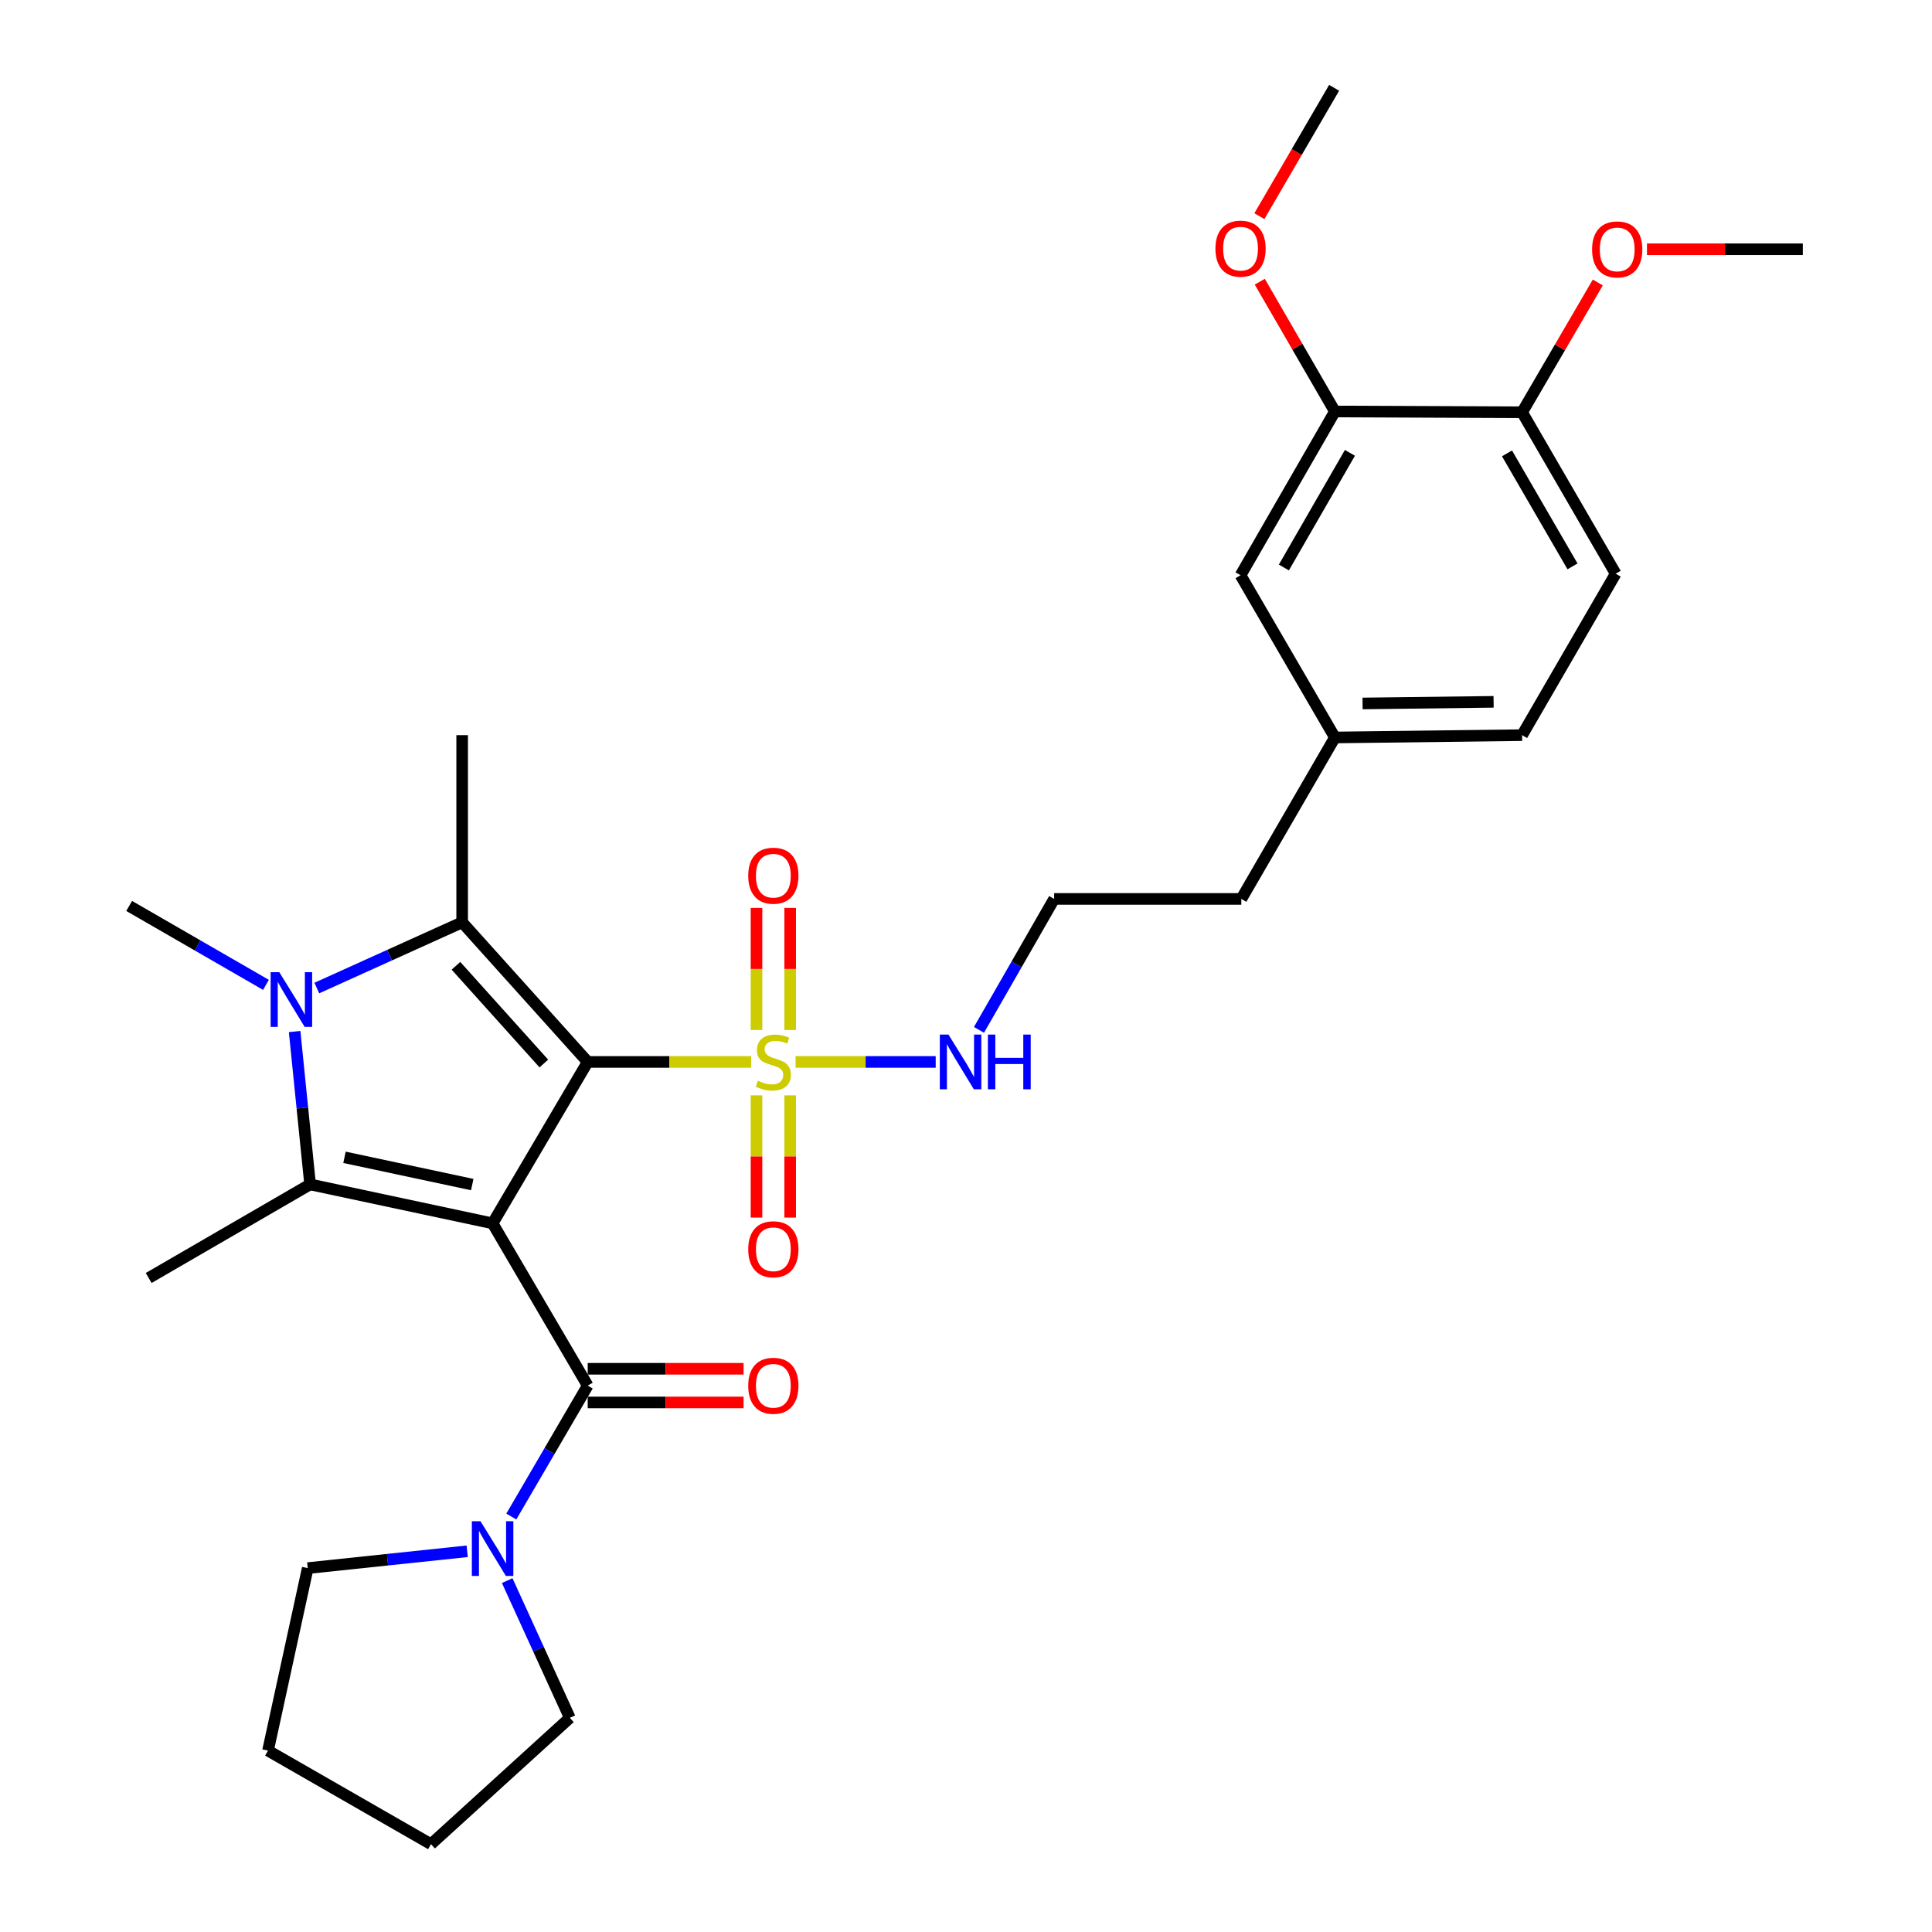 <?xml version='1.0' encoding='iso-8859-1'?>
<svg version='1.1' baseProfile='full'
              xmlns='http://www.w3.org/2000/svg'
                      xmlns:rdkit='http://www.rdkit.org/xml'
                      xmlns:xlink='http://www.w3.org/1999/xlink'
                  xml:space='preserve'
width='1000px' height='1000px' viewBox='0 0 1000 1000'>
<!-- END OF HEADER -->
<rect style='opacity:1.0;fill:#FFFFFF;stroke:none' width='1000' height='1000' x='0' y='0'> </rect>
<path class='bond-0' d='M 304.199,549.657 L 254.968,633.207' style='fill:none;fill-rule:evenodd;stroke:#000000;stroke-width:6px;stroke-linecap:butt;stroke-linejoin:miter;stroke-opacity:1' />
<path class='bond-1' d='M 304.199,549.657 L 346.498,549.657' style='fill:none;fill-rule:evenodd;stroke:#000000;stroke-width:6px;stroke-linecap:butt;stroke-linejoin:miter;stroke-opacity:1' />
<path class='bond-1' d='M 346.498,549.657 L 388.797,549.657' style='fill:none;fill-rule:evenodd;stroke:#CCCC00;stroke-width:6px;stroke-linecap:butt;stroke-linejoin:miter;stroke-opacity:1' />
<path class='bond-2' d='M 304.199,549.657 L 239.213,477.399' style='fill:none;fill-rule:evenodd;stroke:#000000;stroke-width:6px;stroke-linecap:butt;stroke-linejoin:miter;stroke-opacity:1' />
<path class='bond-2' d='M 281.491,550.474 L 236,499.893' style='fill:none;fill-rule:evenodd;stroke:#000000;stroke-width:6px;stroke-linecap:butt;stroke-linejoin:miter;stroke-opacity:1' />
<path class='bond-3' d='M 254.968,633.207 L 160.505,613.046' style='fill:none;fill-rule:evenodd;stroke:#000000;stroke-width:6px;stroke-linecap:butt;stroke-linejoin:miter;stroke-opacity:1' />
<path class='bond-3' d='M 244.436,613.136 L 178.312,599.023' style='fill:none;fill-rule:evenodd;stroke:#000000;stroke-width:6px;stroke-linecap:butt;stroke-linejoin:miter;stroke-opacity:1' />
<path class='bond-5' d='M 254.968,633.207 L 304.199,717.192' style='fill:none;fill-rule:evenodd;stroke:#000000;stroke-width:6px;stroke-linecap:butt;stroke-linejoin:miter;stroke-opacity:1' />
<path class='bond-7' d='M 408.994,533.125 L 408.994,501.532' style='fill:none;fill-rule:evenodd;stroke:#CCCC00;stroke-width:6px;stroke-linecap:butt;stroke-linejoin:miter;stroke-opacity:1' />
<path class='bond-7' d='M 408.994,501.532 L 408.994,469.939' style='fill:none;fill-rule:evenodd;stroke:#FF0000;stroke-width:6px;stroke-linecap:butt;stroke-linejoin:miter;stroke-opacity:1' />
<path class='bond-7' d='M 391.564,533.125 L 391.564,501.532' style='fill:none;fill-rule:evenodd;stroke:#CCCC00;stroke-width:6px;stroke-linecap:butt;stroke-linejoin:miter;stroke-opacity:1' />
<path class='bond-7' d='M 391.564,501.532 L 391.564,469.939' style='fill:none;fill-rule:evenodd;stroke:#FF0000;stroke-width:6px;stroke-linecap:butt;stroke-linejoin:miter;stroke-opacity:1' />
<path class='bond-8' d='M 391.564,566.959 L 391.564,598.591' style='fill:none;fill-rule:evenodd;stroke:#CCCC00;stroke-width:6px;stroke-linecap:butt;stroke-linejoin:miter;stroke-opacity:1' />
<path class='bond-8' d='M 391.564,598.591 L 391.564,630.222' style='fill:none;fill-rule:evenodd;stroke:#FF0000;stroke-width:6px;stroke-linecap:butt;stroke-linejoin:miter;stroke-opacity:1' />
<path class='bond-8' d='M 408.994,566.959 L 408.994,598.591' style='fill:none;fill-rule:evenodd;stroke:#CCCC00;stroke-width:6px;stroke-linecap:butt;stroke-linejoin:miter;stroke-opacity:1' />
<path class='bond-8' d='M 408.994,598.591 L 408.994,630.222' style='fill:none;fill-rule:evenodd;stroke:#FF0000;stroke-width:6px;stroke-linecap:butt;stroke-linejoin:miter;stroke-opacity:1' />
<path class='bond-10' d='M 411.782,549.657 L 448.049,549.657' style='fill:none;fill-rule:evenodd;stroke:#CCCC00;stroke-width:6px;stroke-linecap:butt;stroke-linejoin:miter;stroke-opacity:1' />
<path class='bond-10' d='M 448.049,549.657 L 484.317,549.657' style='fill:none;fill-rule:evenodd;stroke:#0000FF;stroke-width:6px;stroke-linecap:butt;stroke-linejoin:miter;stroke-opacity:1' />
<path class='bond-4' d='M 239.213,477.399 L 201.599,494.404' style='fill:none;fill-rule:evenodd;stroke:#000000;stroke-width:6px;stroke-linecap:butt;stroke-linejoin:miter;stroke-opacity:1' />
<path class='bond-4' d='M 201.599,494.404 L 163.986,511.41' style='fill:none;fill-rule:evenodd;stroke:#0000FF;stroke-width:6px;stroke-linecap:butt;stroke-linejoin:miter;stroke-opacity:1' />
<path class='bond-16' d='M 239.213,477.399 L 239.213,380.515' style='fill:none;fill-rule:evenodd;stroke:#000000;stroke-width:6px;stroke-linecap:butt;stroke-linejoin:miter;stroke-opacity:1' />
<path class='bond-17' d='M 160.505,613.046 L 76.955,661.483' style='fill:none;fill-rule:evenodd;stroke:#000000;stroke-width:6px;stroke-linecap:butt;stroke-linejoin:miter;stroke-opacity:1' />
<path class='bond-30' d='M 160.505,613.046 L 156.501,573.486' style='fill:none;fill-rule:evenodd;stroke:#000000;stroke-width:6px;stroke-linecap:butt;stroke-linejoin:miter;stroke-opacity:1' />
<path class='bond-30' d='M 156.501,573.486 L 152.498,533.927' style='fill:none;fill-rule:evenodd;stroke:#0000FF;stroke-width:6px;stroke-linecap:butt;stroke-linejoin:miter;stroke-opacity:1' />
<path class='bond-15' d='M 137.658,509.768 L 102.256,489.342' style='fill:none;fill-rule:evenodd;stroke:#0000FF;stroke-width:6px;stroke-linecap:butt;stroke-linejoin:miter;stroke-opacity:1' />
<path class='bond-15' d='M 102.256,489.342 L 66.855,468.916' style='fill:none;fill-rule:evenodd;stroke:#000000;stroke-width:6px;stroke-linecap:butt;stroke-linejoin:miter;stroke-opacity:1' />
<path class='bond-6' d='M 304.199,717.192 L 284.427,751.073' style='fill:none;fill-rule:evenodd;stroke:#000000;stroke-width:6px;stroke-linecap:butt;stroke-linejoin:miter;stroke-opacity:1' />
<path class='bond-6' d='M 284.427,751.073 L 264.656,784.953' style='fill:none;fill-rule:evenodd;stroke:#0000FF;stroke-width:6px;stroke-linecap:butt;stroke-linejoin:miter;stroke-opacity:1' />
<path class='bond-11' d='M 304.199,725.907 L 344.538,725.907' style='fill:none;fill-rule:evenodd;stroke:#000000;stroke-width:6px;stroke-linecap:butt;stroke-linejoin:miter;stroke-opacity:1' />
<path class='bond-11' d='M 344.538,725.907 L 384.877,725.907' style='fill:none;fill-rule:evenodd;stroke:#FF0000;stroke-width:6px;stroke-linecap:butt;stroke-linejoin:miter;stroke-opacity:1' />
<path class='bond-11' d='M 304.199,708.477 L 344.538,708.477' style='fill:none;fill-rule:evenodd;stroke:#000000;stroke-width:6px;stroke-linecap:butt;stroke-linejoin:miter;stroke-opacity:1' />
<path class='bond-11' d='M 344.538,708.477 L 384.877,708.477' style='fill:none;fill-rule:evenodd;stroke:#FF0000;stroke-width:6px;stroke-linecap:butt;stroke-linejoin:miter;stroke-opacity:1' />
<path class='bond-23' d='M 262.528,818.122 L 278.735,853.637' style='fill:none;fill-rule:evenodd;stroke:#0000FF;stroke-width:6px;stroke-linecap:butt;stroke-linejoin:miter;stroke-opacity:1' />
<path class='bond-23' d='M 278.735,853.637 L 294.941,889.152' style='fill:none;fill-rule:evenodd;stroke:#000000;stroke-width:6px;stroke-linecap:butt;stroke-linejoin:miter;stroke-opacity:1' />
<path class='bond-24' d='M 241.822,802.943 L 200.553,807.299' style='fill:none;fill-rule:evenodd;stroke:#0000FF;stroke-width:6px;stroke-linecap:butt;stroke-linejoin:miter;stroke-opacity:1' />
<path class='bond-24' d='M 200.553,807.299 L 159.285,811.655' style='fill:none;fill-rule:evenodd;stroke:#000000;stroke-width:6px;stroke-linecap:butt;stroke-linejoin:miter;stroke-opacity:1' />
<path class='bond-9' d='M 690.94,212.98 L 642.106,297.75' style='fill:none;fill-rule:evenodd;stroke:#000000;stroke-width:6px;stroke-linecap:butt;stroke-linejoin:miter;stroke-opacity:1' />
<path class='bond-9' d='M 698.718,234.396 L 664.535,293.735' style='fill:none;fill-rule:evenodd;stroke:#000000;stroke-width:6px;stroke-linecap:butt;stroke-linejoin:miter;stroke-opacity:1' />
<path class='bond-20' d='M 690.94,212.98 L 671.5,179.397' style='fill:none;fill-rule:evenodd;stroke:#000000;stroke-width:6px;stroke-linecap:butt;stroke-linejoin:miter;stroke-opacity:1' />
<path class='bond-20' d='M 671.5,179.397 L 652.061,145.814' style='fill:none;fill-rule:evenodd;stroke:#FF0000;stroke-width:6px;stroke-linecap:butt;stroke-linejoin:miter;stroke-opacity:1' />
<path class='bond-32' d='M 690.94,212.98 L 787.834,213.396' style='fill:none;fill-rule:evenodd;stroke:#000000;stroke-width:6px;stroke-linecap:butt;stroke-linejoin:miter;stroke-opacity:1' />
<path class='bond-21' d='M 506.717,533.065 L 526.173,499.175' style='fill:none;fill-rule:evenodd;stroke:#0000FF;stroke-width:6px;stroke-linecap:butt;stroke-linejoin:miter;stroke-opacity:1' />
<path class='bond-21' d='M 526.173,499.175 L 545.629,465.285' style='fill:none;fill-rule:evenodd;stroke:#000000;stroke-width:6px;stroke-linecap:butt;stroke-linejoin:miter;stroke-opacity:1' />
<path class='bond-12' d='M 787.834,213.396 L 836.271,296.946' style='fill:none;fill-rule:evenodd;stroke:#000000;stroke-width:6px;stroke-linecap:butt;stroke-linejoin:miter;stroke-opacity:1' />
<path class='bond-12' d='M 780.02,234.671 L 813.926,293.156' style='fill:none;fill-rule:evenodd;stroke:#000000;stroke-width:6px;stroke-linecap:butt;stroke-linejoin:miter;stroke-opacity:1' />
<path class='bond-22' d='M 787.834,213.396 L 807.431,179.806' style='fill:none;fill-rule:evenodd;stroke:#000000;stroke-width:6px;stroke-linecap:butt;stroke-linejoin:miter;stroke-opacity:1' />
<path class='bond-22' d='M 807.431,179.806 L 827.028,146.216' style='fill:none;fill-rule:evenodd;stroke:#FF0000;stroke-width:6px;stroke-linecap:butt;stroke-linejoin:miter;stroke-opacity:1' />
<path class='bond-13' d='M 642.106,297.75 L 690.94,381.716' style='fill:none;fill-rule:evenodd;stroke:#000000;stroke-width:6px;stroke-linecap:butt;stroke-linejoin:miter;stroke-opacity:1' />
<path class='bond-14' d='M 836.271,296.946 L 787.834,380.515' style='fill:none;fill-rule:evenodd;stroke:#000000;stroke-width:6px;stroke-linecap:butt;stroke-linejoin:miter;stroke-opacity:1' />
<path class='bond-18' d='M 690.94,381.716 L 642.503,465.285' style='fill:none;fill-rule:evenodd;stroke:#000000;stroke-width:6px;stroke-linecap:butt;stroke-linejoin:miter;stroke-opacity:1' />
<path class='bond-19' d='M 690.94,381.716 L 787.834,380.515' style='fill:none;fill-rule:evenodd;stroke:#000000;stroke-width:6px;stroke-linecap:butt;stroke-linejoin:miter;stroke-opacity:1' />
<path class='bond-19' d='M 705.258,364.106 L 773.084,363.266' style='fill:none;fill-rule:evenodd;stroke:#000000;stroke-width:6px;stroke-linecap:butt;stroke-linejoin:miter;stroke-opacity:1' />
<path class='bond-26' d='M 651.848,111.891 L 671.195,78.673' style='fill:none;fill-rule:evenodd;stroke:#FF0000;stroke-width:6px;stroke-linecap:butt;stroke-linejoin:miter;stroke-opacity:1' />
<path class='bond-26' d='M 671.195,78.673 L 690.543,45.455' style='fill:none;fill-rule:evenodd;stroke:#000000;stroke-width:6px;stroke-linecap:butt;stroke-linejoin:miter;stroke-opacity:1' />
<path class='bond-25' d='M 545.629,465.285 L 642.503,465.285' style='fill:none;fill-rule:evenodd;stroke:#000000;stroke-width:6px;stroke-linecap:butt;stroke-linejoin:miter;stroke-opacity:1' />
<path class='bond-27' d='M 852.467,129.014 L 892.806,129.014' style='fill:none;fill-rule:evenodd;stroke:#FF0000;stroke-width:6px;stroke-linecap:butt;stroke-linejoin:miter;stroke-opacity:1' />
<path class='bond-27' d='M 892.806,129.014 L 933.145,129.014' style='fill:none;fill-rule:evenodd;stroke:#000000;stroke-width:6px;stroke-linecap:butt;stroke-linejoin:miter;stroke-opacity:1' />
<path class='bond-29' d='M 294.941,889.152 L 223.08,954.545' style='fill:none;fill-rule:evenodd;stroke:#000000;stroke-width:6px;stroke-linecap:butt;stroke-linejoin:miter;stroke-opacity:1' />
<path class='bond-28' d='M 159.285,811.655 L 138.717,906.108' style='fill:none;fill-rule:evenodd;stroke:#000000;stroke-width:6px;stroke-linecap:butt;stroke-linejoin:miter;stroke-opacity:1' />
<path class='bond-31' d='M 138.717,906.108 L 223.08,954.545' style='fill:none;fill-rule:evenodd;stroke:#000000;stroke-width:6px;stroke-linecap:butt;stroke-linejoin:miter;stroke-opacity:1' />
<path  class='atom-2' d='M 392.279 559.377
Q 392.599 559.497, 393.919 560.057
Q 395.239 560.617, 396.679 560.977
Q 398.159 561.297, 399.599 561.297
Q 402.279 561.297, 403.839 560.017
Q 405.399 558.697, 405.399 556.417
Q 405.399 554.857, 404.599 553.897
Q 403.839 552.937, 402.639 552.417
Q 401.439 551.897, 399.439 551.297
Q 396.919 550.537, 395.399 549.817
Q 393.919 549.097, 392.839 547.577
Q 391.799 546.057, 391.799 543.497
Q 391.799 539.937, 394.199 537.737
Q 396.639 535.537, 401.439 535.537
Q 404.719 535.537, 408.439 537.097
L 407.519 540.177
Q 404.119 538.777, 401.559 538.777
Q 398.799 538.777, 397.279 539.937
Q 395.759 541.057, 395.799 543.017
Q 395.799 544.537, 396.559 545.457
Q 397.359 546.377, 398.479 546.897
Q 399.639 547.417, 401.559 548.017
Q 404.119 548.817, 405.639 549.617
Q 407.159 550.417, 408.239 552.057
Q 409.359 553.657, 409.359 556.417
Q 409.359 560.337, 406.719 562.457
Q 404.119 564.537, 399.759 564.537
Q 397.239 564.537, 395.319 563.977
Q 393.439 563.457, 391.199 562.537
L 392.279 559.377
' fill='#CCCC00'/>
<path  class='atom-5' d='M 144.561 503.203
L 153.841 518.203
Q 154.761 519.683, 156.241 522.363
Q 157.721 525.043, 157.801 525.203
L 157.801 503.203
L 161.561 503.203
L 161.561 531.523
L 157.681 531.523
L 147.721 515.123
Q 146.561 513.203, 145.321 511.003
Q 144.121 508.803, 143.761 508.123
L 143.761 531.523
L 140.081 531.523
L 140.081 503.203
L 144.561 503.203
' fill='#0000FF'/>
<path  class='atom-7' d='M 248.708 787.395
L 257.988 802.395
Q 258.908 803.875, 260.388 806.555
Q 261.868 809.235, 261.948 809.395
L 261.948 787.395
L 265.708 787.395
L 265.708 815.715
L 261.828 815.715
L 251.868 799.315
Q 250.708 797.395, 249.468 795.195
Q 248.268 792.995, 247.908 792.315
L 247.908 815.715
L 244.228 815.715
L 244.228 787.395
L 248.708 787.395
' fill='#0000FF'/>
<path  class='atom-8' d='M 387.279 453.26
Q 387.279 446.46, 390.639 442.66
Q 393.999 438.86, 400.279 438.86
Q 406.559 438.86, 409.919 442.66
Q 413.279 446.46, 413.279 453.26
Q 413.279 460.14, 409.879 464.06
Q 406.479 467.94, 400.279 467.94
Q 394.039 467.94, 390.639 464.06
Q 387.279 460.18, 387.279 453.26
M 400.279 464.74
Q 404.599 464.74, 406.919 461.86
Q 409.279 458.94, 409.279 453.26
Q 409.279 447.7, 406.919 444.9
Q 404.599 442.06, 400.279 442.06
Q 395.959 442.06, 393.599 444.86
Q 391.279 447.66, 391.279 453.26
Q 391.279 458.98, 393.599 461.86
Q 395.959 464.74, 400.279 464.74
' fill='#FF0000'/>
<path  class='atom-9' d='M 387.279 646.611
Q 387.279 639.811, 390.639 636.011
Q 393.999 632.211, 400.279 632.211
Q 406.559 632.211, 409.919 636.011
Q 413.279 639.811, 413.279 646.611
Q 413.279 653.491, 409.879 657.411
Q 406.479 661.291, 400.279 661.291
Q 394.039 661.291, 390.639 657.411
Q 387.279 653.531, 387.279 646.611
M 400.279 658.091
Q 404.599 658.091, 406.919 655.211
Q 409.279 652.291, 409.279 646.611
Q 409.279 641.051, 406.919 638.251
Q 404.599 635.411, 400.279 635.411
Q 395.959 635.411, 393.599 638.211
Q 391.279 641.011, 391.279 646.611
Q 391.279 652.331, 393.599 655.211
Q 395.959 658.091, 400.279 658.091
' fill='#FF0000'/>
<path  class='atom-11' d='M 490.932 535.497
L 500.212 550.497
Q 501.132 551.977, 502.612 554.657
Q 504.092 557.337, 504.172 557.497
L 504.172 535.497
L 507.932 535.497
L 507.932 563.817
L 504.052 563.817
L 494.092 547.417
Q 492.932 545.497, 491.692 543.297
Q 490.492 541.097, 490.132 540.417
L 490.132 563.817
L 486.452 563.817
L 486.452 535.497
L 490.932 535.497
' fill='#0000FF'/>
<path  class='atom-11' d='M 511.332 535.497
L 515.172 535.497
L 515.172 547.537
L 529.652 547.537
L 529.652 535.497
L 533.492 535.497
L 533.492 563.817
L 529.652 563.817
L 529.652 550.737
L 515.172 550.737
L 515.172 563.817
L 511.332 563.817
L 511.332 535.497
' fill='#0000FF'/>
<path  class='atom-12' d='M 387.279 717.272
Q 387.279 710.472, 390.639 706.672
Q 393.999 702.872, 400.279 702.872
Q 406.559 702.872, 409.919 706.672
Q 413.279 710.472, 413.279 717.272
Q 413.279 724.152, 409.879 728.072
Q 406.479 731.952, 400.279 731.952
Q 394.039 731.952, 390.639 728.072
Q 387.279 724.192, 387.279 717.272
M 400.279 728.752
Q 404.599 728.752, 406.919 725.872
Q 409.279 722.952, 409.279 717.272
Q 409.279 711.712, 406.919 708.912
Q 404.599 706.072, 400.279 706.072
Q 395.959 706.072, 393.599 708.872
Q 391.279 711.672, 391.279 717.272
Q 391.279 722.992, 393.599 725.872
Q 395.959 728.752, 400.279 728.752
' fill='#FF0000'/>
<path  class='atom-21' d='M 629.106 128.697
Q 629.106 121.897, 632.466 118.097
Q 635.826 114.297, 642.106 114.297
Q 648.386 114.297, 651.746 118.097
Q 655.106 121.897, 655.106 128.697
Q 655.106 135.577, 651.706 139.497
Q 648.306 143.377, 642.106 143.377
Q 635.866 143.377, 632.466 139.497
Q 629.106 135.617, 629.106 128.697
M 642.106 140.177
Q 646.426 140.177, 648.746 137.297
Q 651.106 134.377, 651.106 128.697
Q 651.106 123.137, 648.746 120.337
Q 646.426 117.497, 642.106 117.497
Q 637.786 117.497, 635.426 120.297
Q 633.106 123.097, 633.106 128.697
Q 633.106 134.417, 635.426 137.297
Q 637.786 140.177, 642.106 140.177
' fill='#FF0000'/>
<path  class='atom-23' d='M 824.065 129.094
Q 824.065 122.294, 827.425 118.494
Q 830.785 114.694, 837.065 114.694
Q 843.345 114.694, 846.705 118.494
Q 850.065 122.294, 850.065 129.094
Q 850.065 135.974, 846.665 139.894
Q 843.265 143.774, 837.065 143.774
Q 830.825 143.774, 827.425 139.894
Q 824.065 136.014, 824.065 129.094
M 837.065 140.574
Q 841.385 140.574, 843.705 137.694
Q 846.065 134.774, 846.065 129.094
Q 846.065 123.534, 843.705 120.734
Q 841.385 117.894, 837.065 117.894
Q 832.745 117.894, 830.385 120.694
Q 828.065 123.494, 828.065 129.094
Q 828.065 134.814, 830.385 137.694
Q 832.745 140.574, 837.065 140.574
' fill='#FF0000'/>
</svg>
